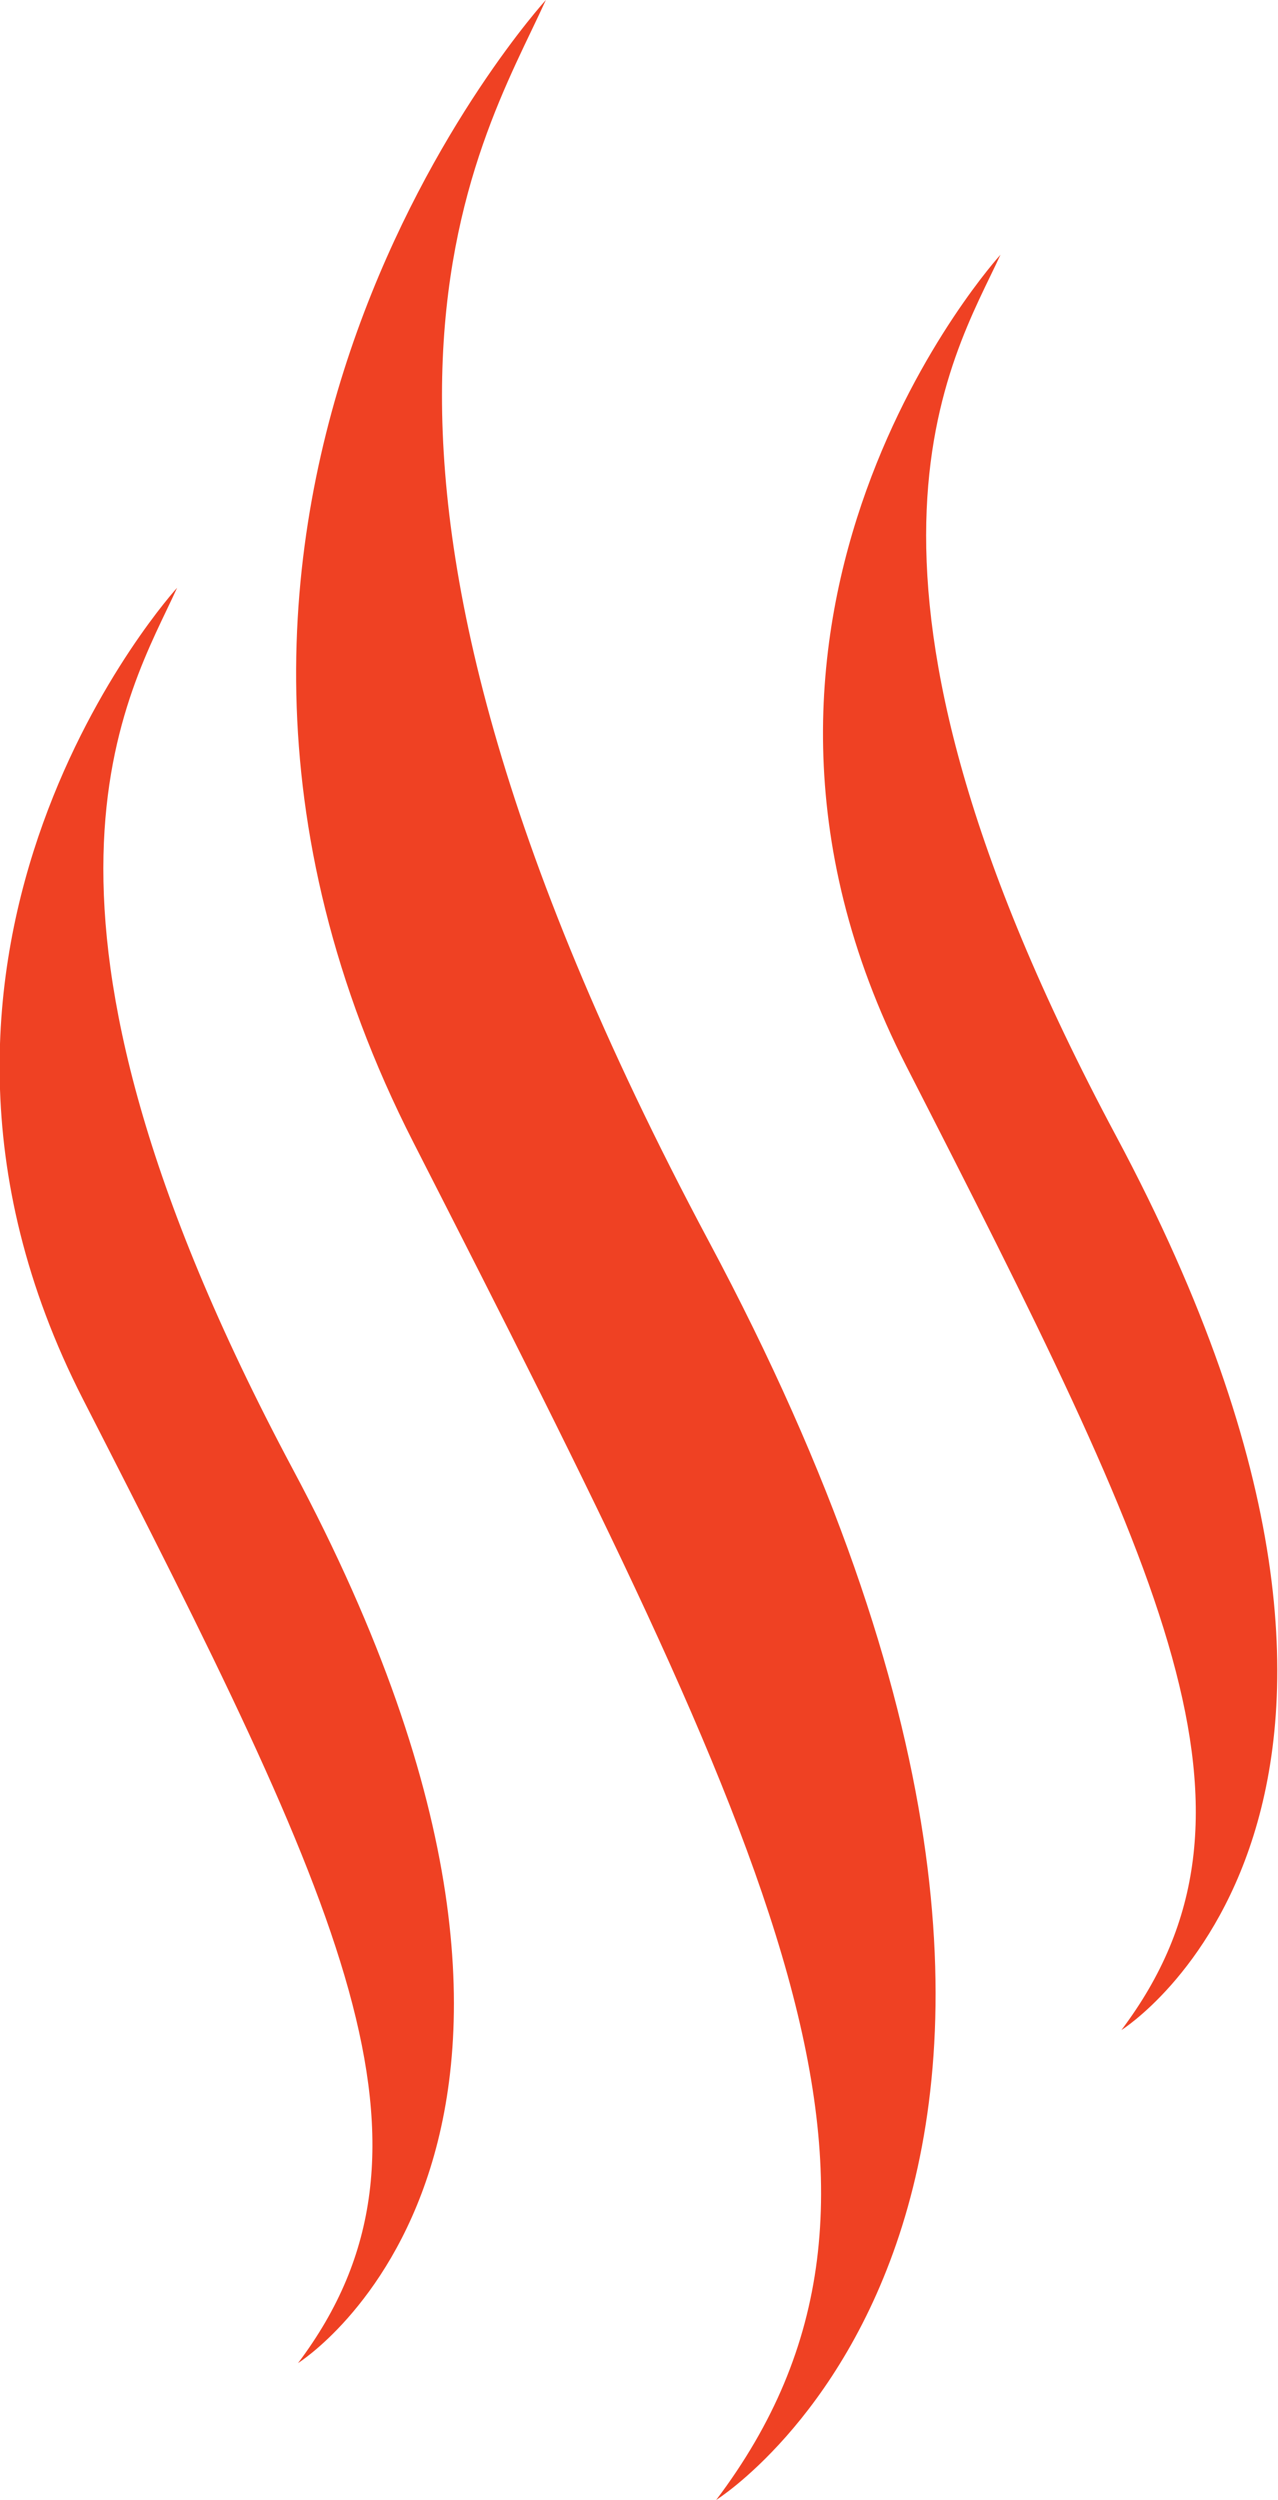 <?xml version="1.0" encoding="utf-8"?>
<!-- Generator: Adobe Illustrator 27.1.1, SVG Export Plug-In . SVG Version: 6.00 Build 0)  -->
<svg version="1.1" id="Calque_2_00000077305416002387651250000008420505855621647495_"
	 xmlns="http://www.w3.org/2000/svg" xmlns:xlink="http://www.w3.org/1999/xlink" x="0px" y="0px" viewBox="0 0 168.1 328.8"
	 style="enable-background:new 0 0 168.1 328.8;" xml:space="preserve">
<style type="text/css">
	.st0{fill:#EF4123;}
</style>
<g>
	<path class="st0" d="M71.8,0c0,0-60.4,66.1-17.4,150.3c47.9,93.9,70,138.5,39.8,178.5c0,0,65.6-41-1-165.6
		C37.2,58.2,62.9,19.6,71.8,0z"/>
	<path class="st0" d="M23.3,77.3c0,0-42.9,47-12.4,106.7c34.1,66.7,49.7,98.4,28.3,126.8c0,0,46.6-29.1-0.7-117.6
		C-1.3,118.6,17,91.2,23.3,77.3z"/>
	<path class="st0" d="M131.6,33.5c0,0-42.9,47-12.4,106.7c34.1,66.7,49.7,98.4,28.3,126.8c0,0,46.6-29.1-0.7-117.6
		C106.9,74.8,125.2,47.4,131.6,33.5z"/>
</g>
</svg>
